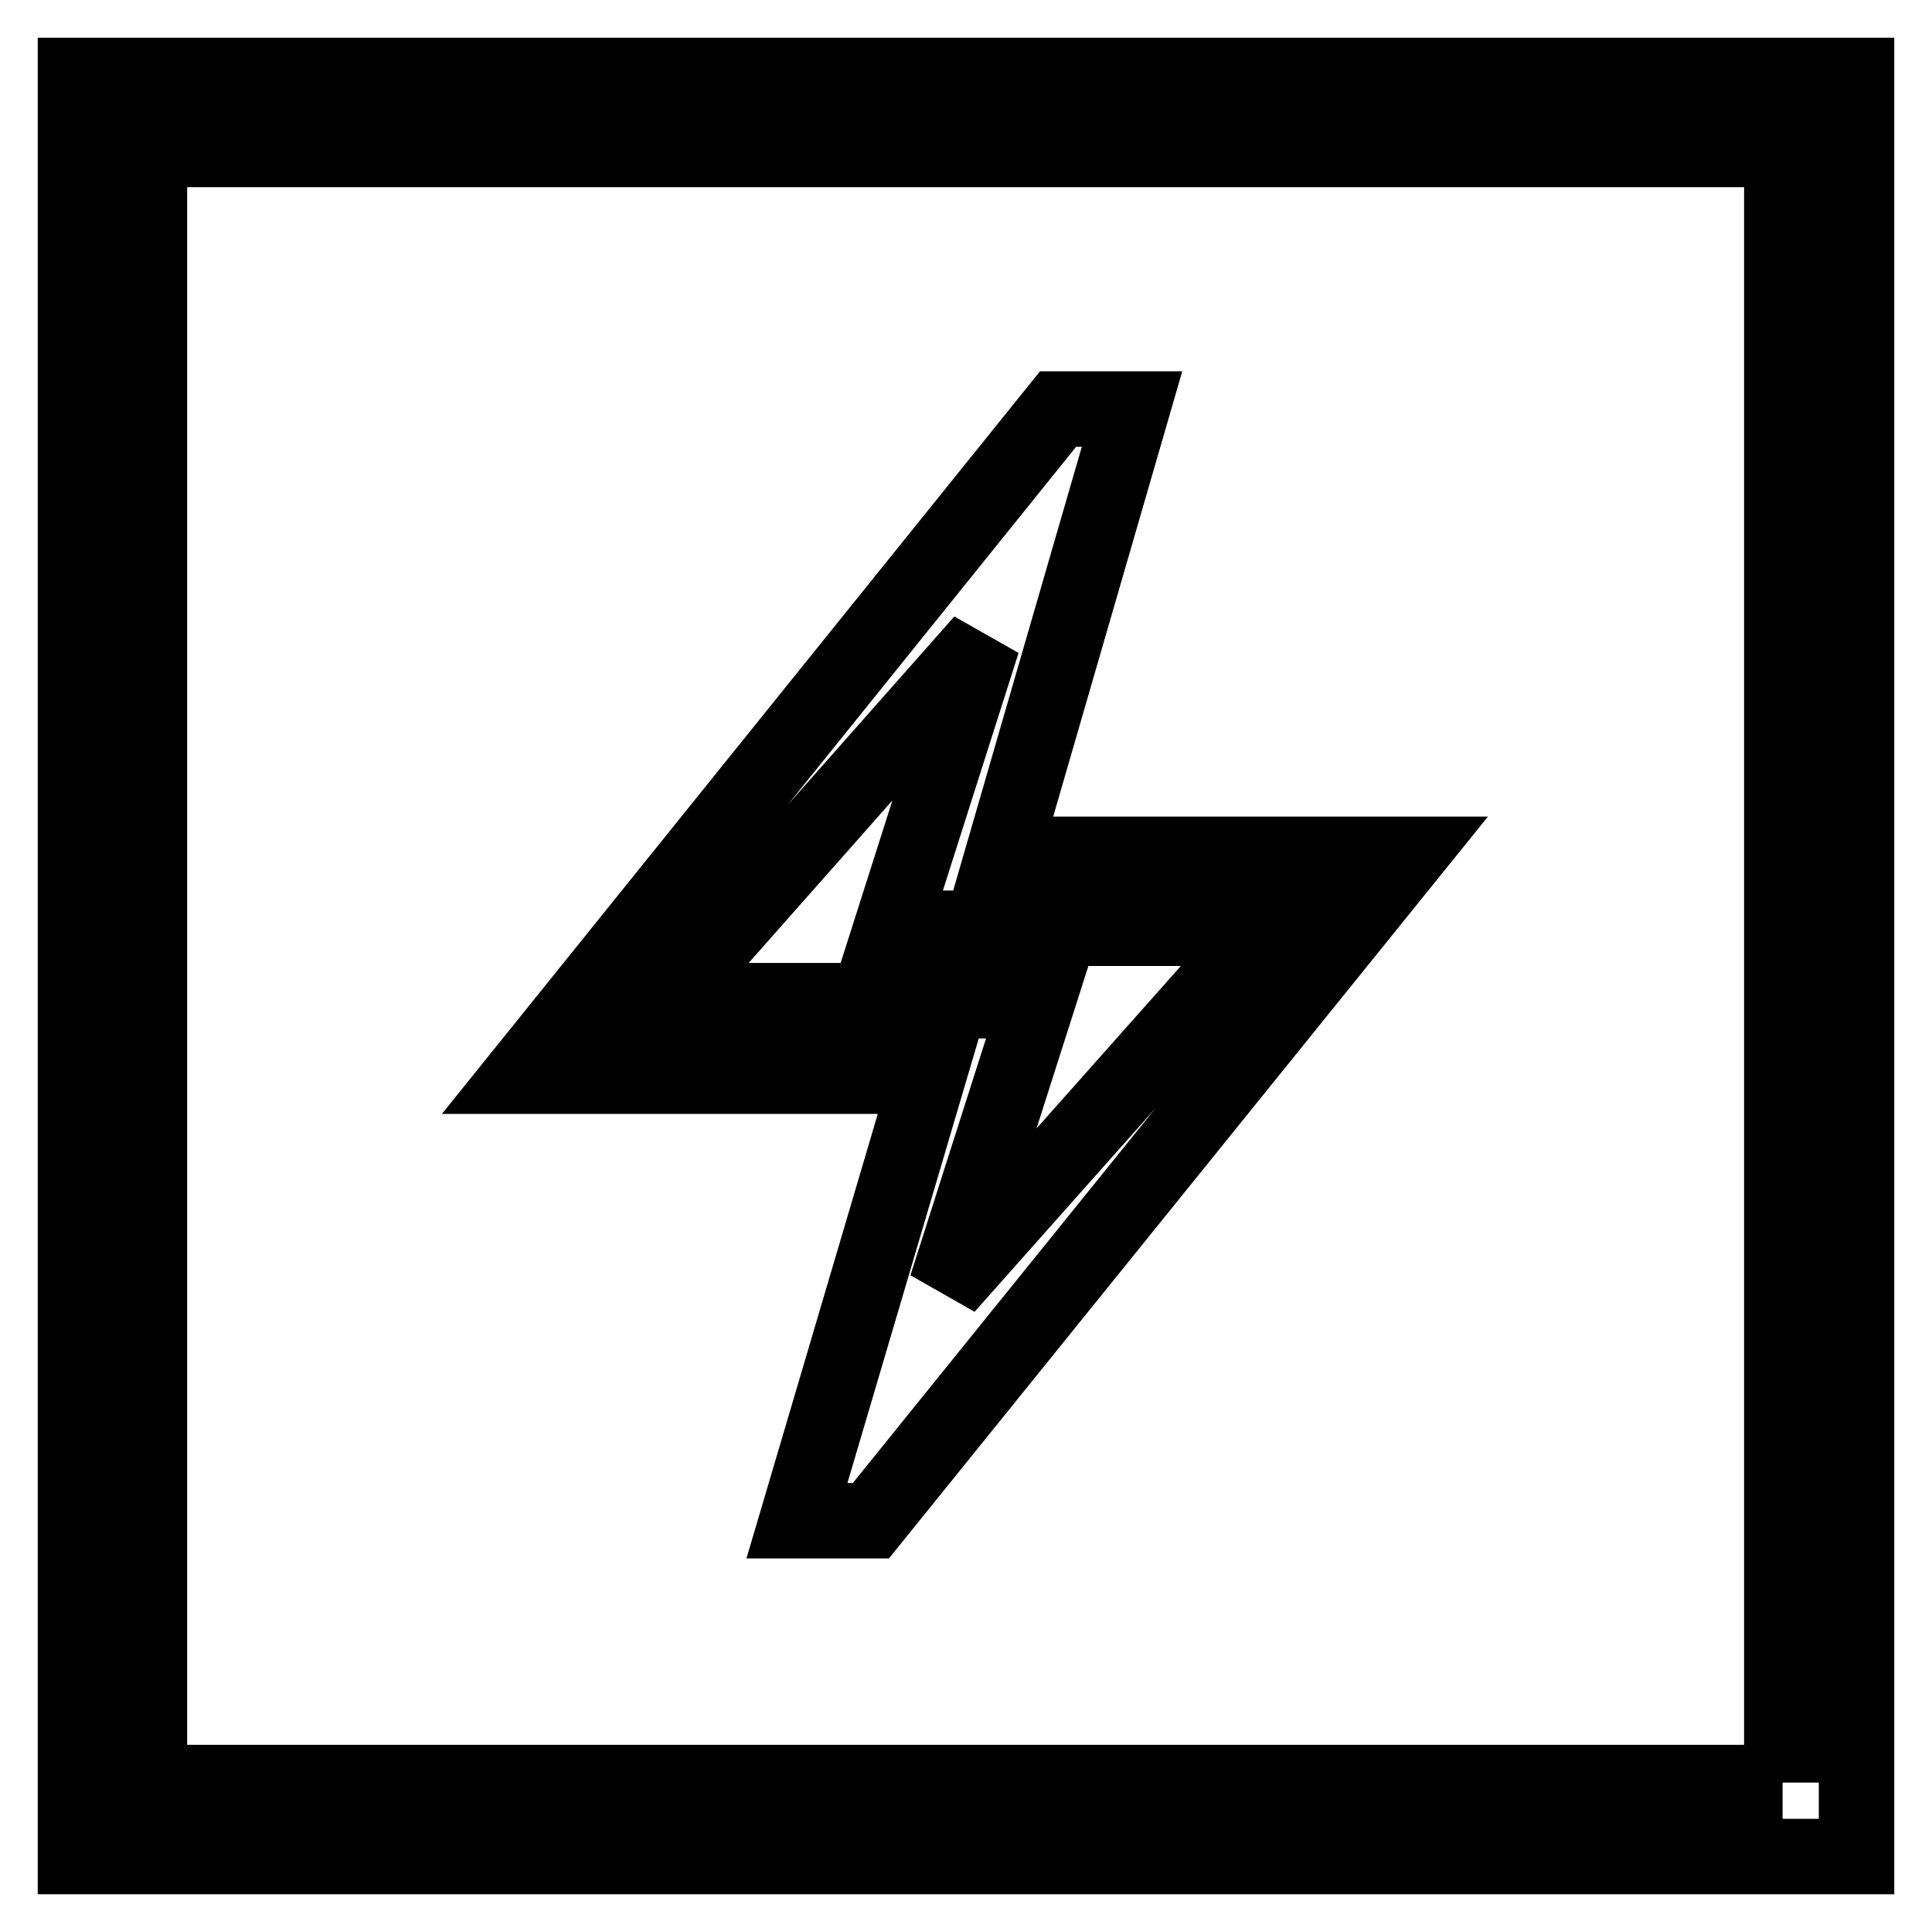 <?xml version="1.0" encoding="utf-8"?>
<!-- Svg Vector Icons : http://www.onlinewebfonts.com/icon -->
<!DOCTYPE svg PUBLIC "-//W3C//DTD SVG 1.1//EN" "http://www.w3.org/Graphics/SVG/1.1/DTD/svg11.dtd">
<svg version="1.1" xmlns="http://www.w3.org/2000/svg" xmlns:xlink="http://www.w3.org/1999/xlink" x="0px" y="0px" viewBox="0 0 256 256" enable-background="new 0 0 256 256" xml:space="preserve">
<g> <path stroke-width="10" fill-opacity="0" stroke="#000000"  d="M10,10v236h236V10H10z M236.2,236.2H19.8V19.8h216.3V236.2L236.2,236.2z M105.6,201.5h9.8l71.3-88.3h-53.8 l17.1-59h-9.8l-71.2,88.4h54L105.6,201.5z M88.1,132.6L130.2,85l-12.1,38l49.5,0l-42.2,47.5l12.1-37.9L88.1,132.6z"/></g>
</svg>
